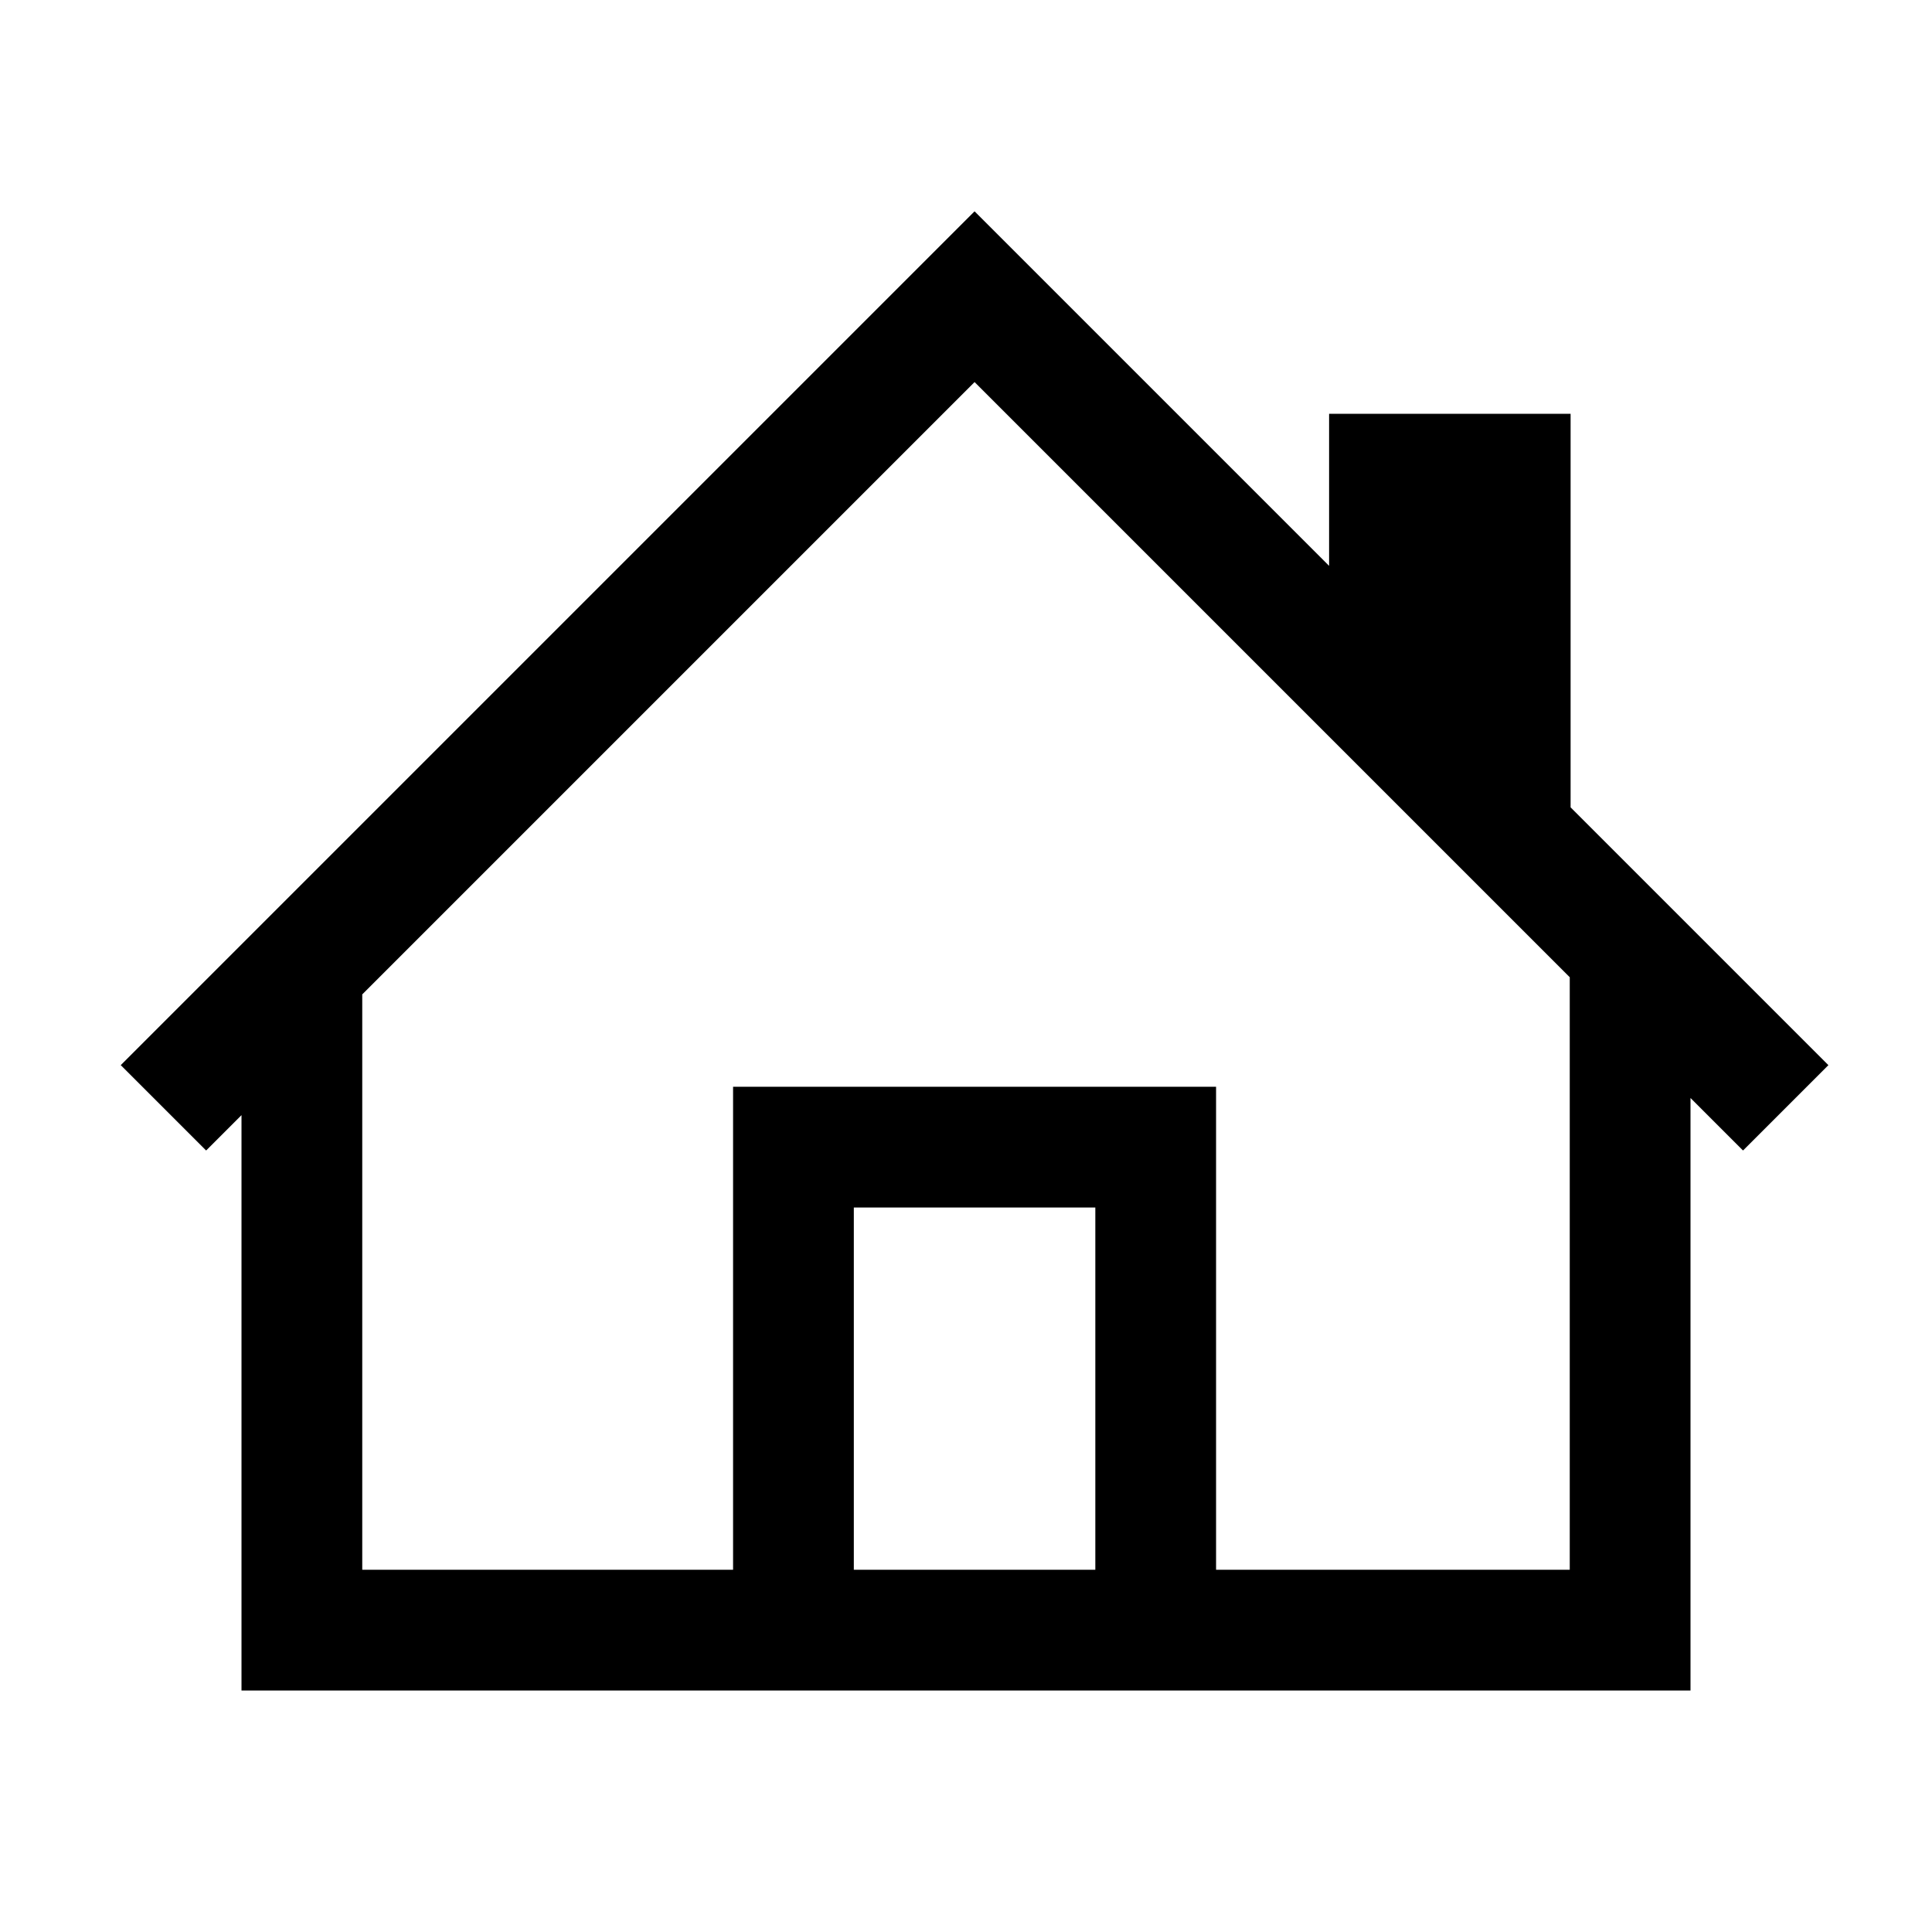 <?xml version="1.0" encoding="utf-8"?>
<!-- https://typo3.github.io/TYPO3.Icons/icons/actions/actions-house.html -->
<svg xmlns="http://www.w3.org/2000/svg" xml:space="preserve" viewBox="0 0 16 16"><g class="icon-color"><path d="M9.071 10v3h-2v-3h2m-1-8.25L1 8.821l.707.707L2 9.235V14h12V9.093l.435.435.707-.707-2.135-2.135V3.427h-2v1.259L8.071 1.75zM3 13V8.235l5.071-5.071L13 8.093V13h-2.929V9h-4v4H3z"/></g></svg>
